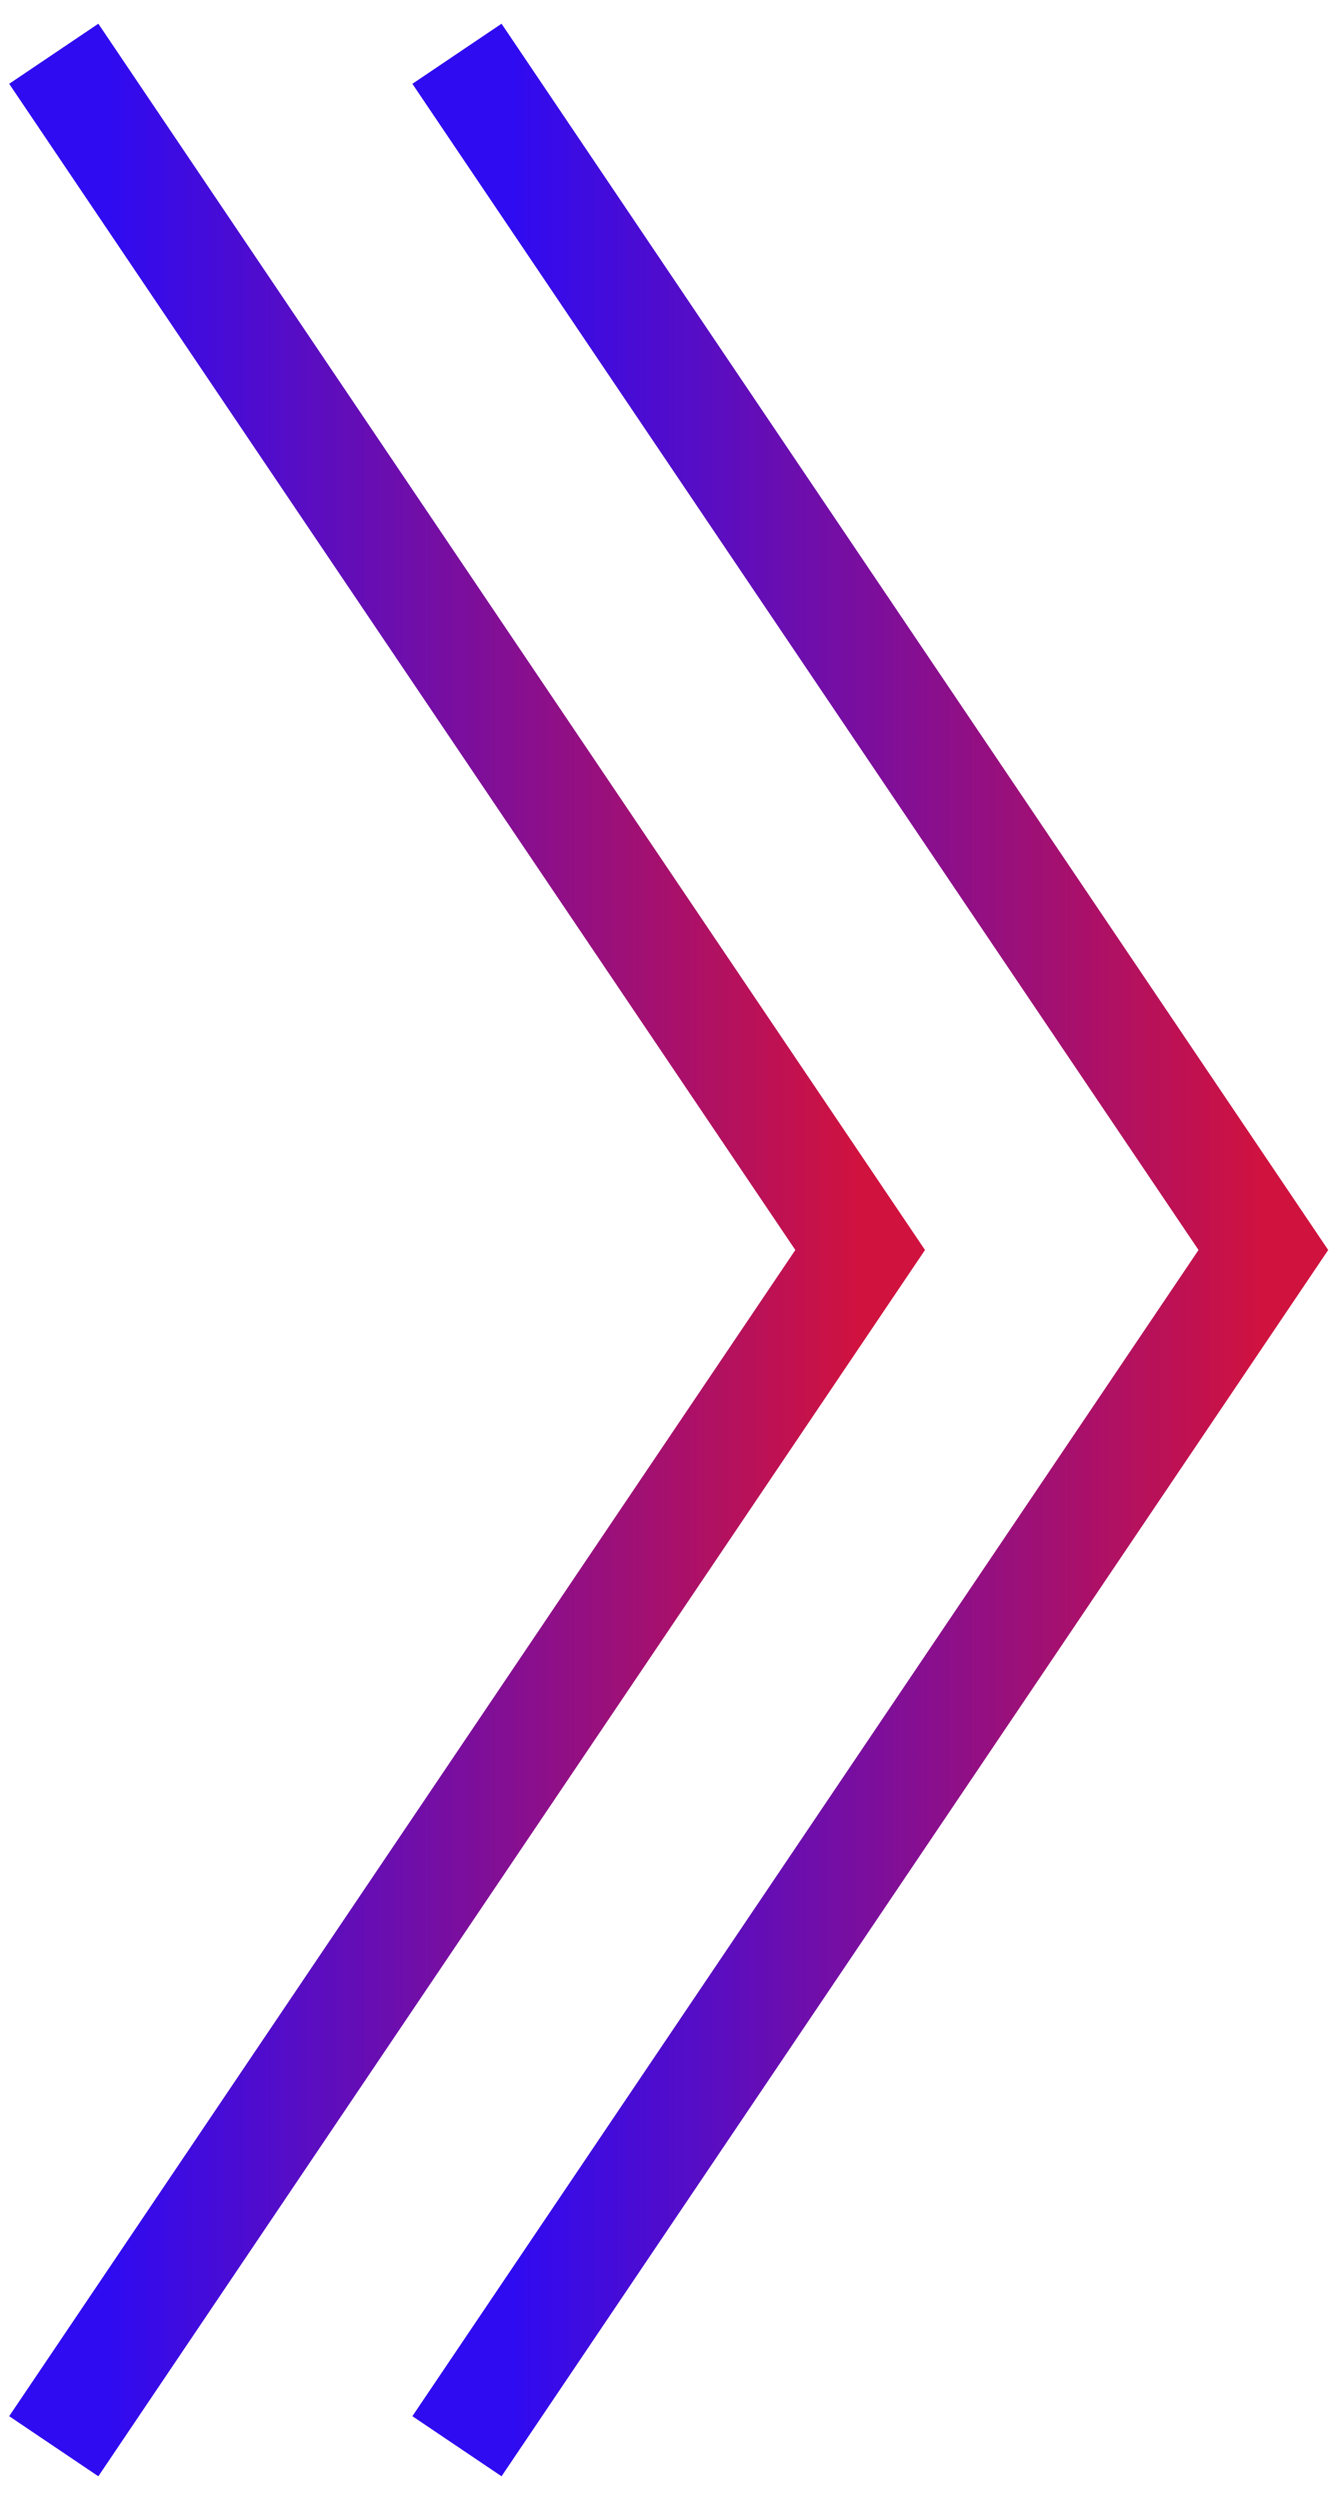 <?xml version="1.0" encoding="UTF-8"?> <svg xmlns="http://www.w3.org/2000/svg" width="50" height="93" viewBox="0 0 50 93" fill="none"><path d="M2 2L32 46.5L2 91" stroke="url(#paint0_linear_87_4)" stroke-width="4"></path><path d="M17 2L47 46.5L17 91" stroke="url(#paint1_linear_87_4)" stroke-width="4"></path><defs><linearGradient id="paint0_linear_87_4" x1="2" y1="46.5" x2="32" y2="46.5" gradientUnits="userSpaceOnUse"><stop offset="0.07" stop-color="#2F0BF1"></stop><stop offset="1" stop-color="#D0123F"></stop></linearGradient><linearGradient id="paint1_linear_87_4" x1="17" y1="46.5" x2="47" y2="46.5" gradientUnits="userSpaceOnUse"><stop offset="0.07" stop-color="#2F0BF1"></stop><stop offset="1" stop-color="#D0123F"></stop></linearGradient></defs></svg> 